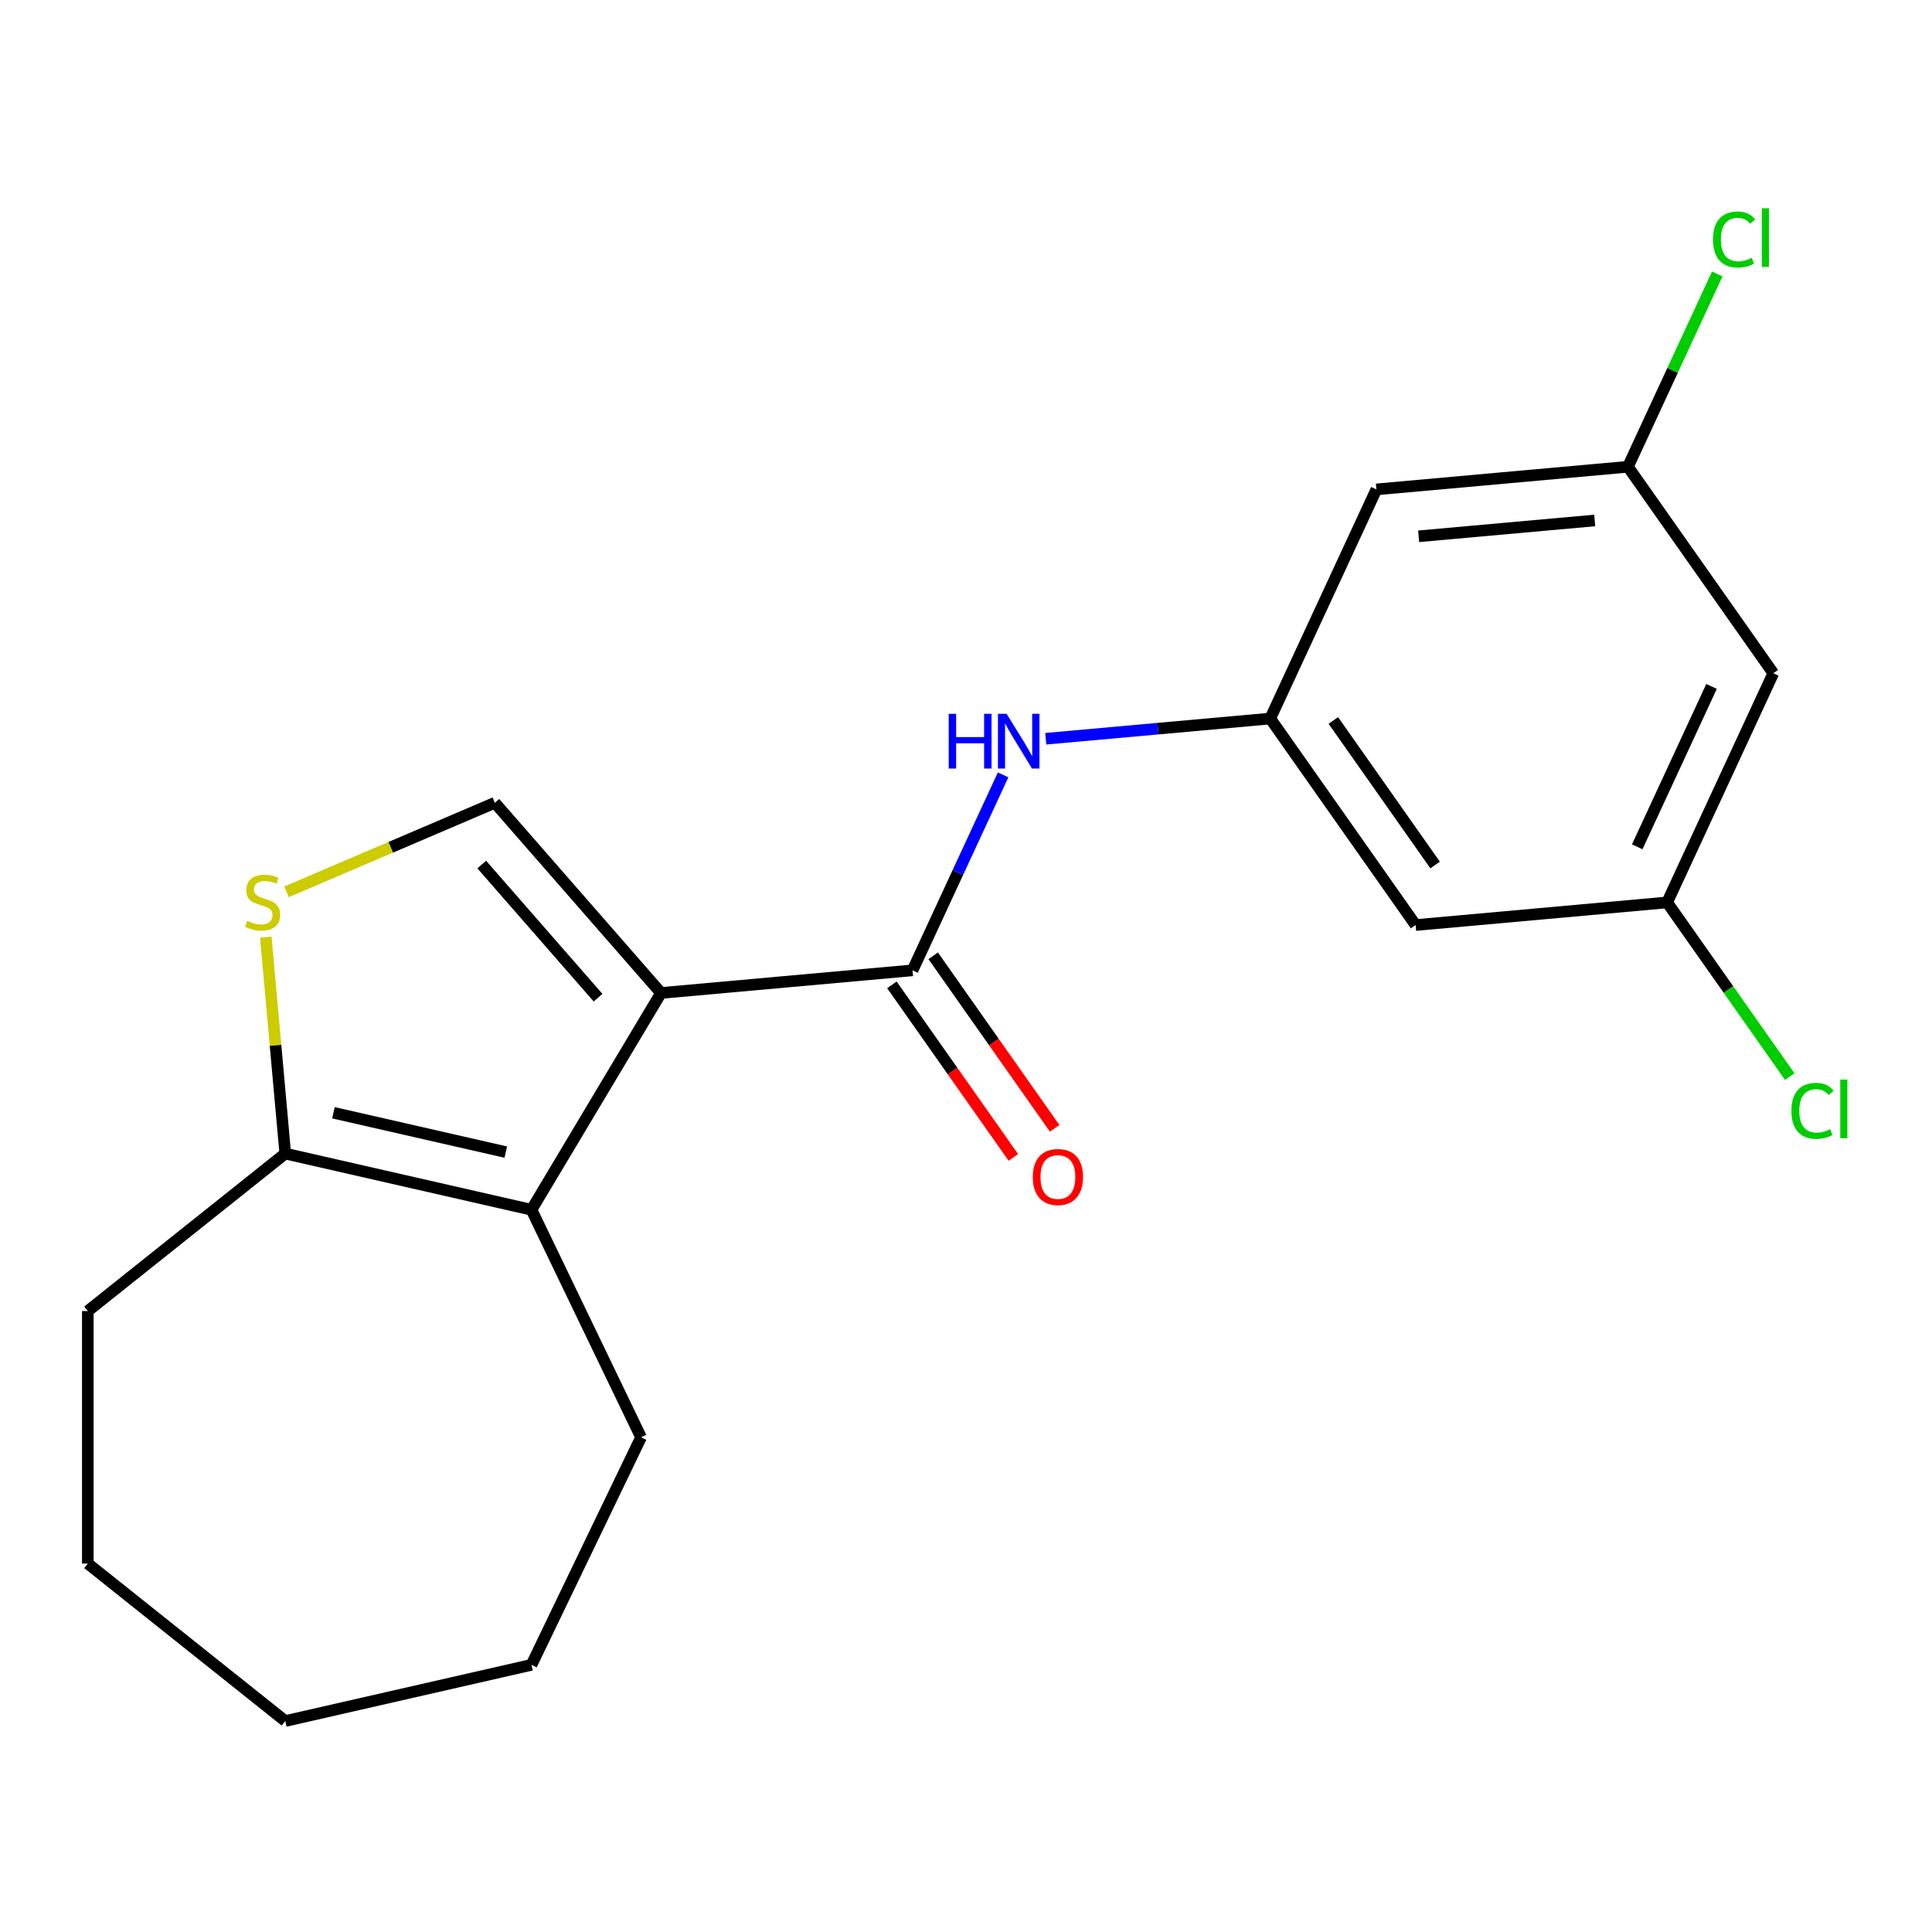 <?xml version='1.0' encoding='iso-8859-1'?>
<svg version='1.1' baseProfile='full'
              xmlns='http://www.w3.org/2000/svg'
                      xmlns:rdkit='http://www.rdkit.org/xml'
                      xmlns:xlink='http://www.w3.org/1999/xlink'
                  xml:space='preserve'
width='1000px' height='1000px' viewBox='0 0 1000 1000'>
<!-- END OF HEADER -->
<rect style='opacity:1.0;fill:#FFFFFF;stroke:none' width='1000' height='1000' x='0' y='0'> </rect>
<path class='bond-0' d='M 342.14,513.962 L 472.332,502.245' style='fill:none;fill-rule:evenodd;stroke:#000000;stroke-width:6px;stroke-linecap:butt;stroke-linejoin:miter;stroke-opacity:1' />
<path class='bond-1' d='M 342.14,513.962 L 275.095,626.177' style='fill:none;fill-rule:evenodd;stroke:#000000;stroke-width:6px;stroke-linecap:butt;stroke-linejoin:miter;stroke-opacity:1' />
<path class='bond-2' d='M 342.14,513.962 L 256.135,415.522' style='fill:none;fill-rule:evenodd;stroke:#000000;stroke-width:6px;stroke-linecap:butt;stroke-linejoin:miter;stroke-opacity:1' />
<path class='bond-2' d='M 309.551,516.397 L 249.348,447.489' style='fill:none;fill-rule:evenodd;stroke:#000000;stroke-width:6px;stroke-linecap:butt;stroke-linejoin:miter;stroke-opacity:1' />
<path class='bond-5' d='M 472.332,502.245 L 495.769,451.655' style='fill:none;fill-rule:evenodd;stroke:#000000;stroke-width:6px;stroke-linecap:butt;stroke-linejoin:miter;stroke-opacity:1' />
<path class='bond-5' d='M 495.769,451.655 L 519.206,401.065' style='fill:none;fill-rule:evenodd;stroke:#0000FF;stroke-width:6px;stroke-linecap:butt;stroke-linejoin:miter;stroke-opacity:1' />
<path class='bond-7' d='M 461.643,509.769 L 493.074,554.42' style='fill:none;fill-rule:evenodd;stroke:#000000;stroke-width:6px;stroke-linecap:butt;stroke-linejoin:miter;stroke-opacity:1' />
<path class='bond-7' d='M 493.074,554.42 L 524.505,599.072' style='fill:none;fill-rule:evenodd;stroke:#FF0000;stroke-width:6px;stroke-linecap:butt;stroke-linejoin:miter;stroke-opacity:1' />
<path class='bond-7' d='M 483.021,494.72 L 514.452,539.372' style='fill:none;fill-rule:evenodd;stroke:#000000;stroke-width:6px;stroke-linecap:butt;stroke-linejoin:miter;stroke-opacity:1' />
<path class='bond-7' d='M 514.452,539.372 L 545.884,584.023' style='fill:none;fill-rule:evenodd;stroke:#FF0000;stroke-width:6px;stroke-linecap:butt;stroke-linejoin:miter;stroke-opacity:1' />
<path class='bond-4' d='M 275.095,626.177 L 147.654,597.089' style='fill:none;fill-rule:evenodd;stroke:#000000;stroke-width:6px;stroke-linecap:butt;stroke-linejoin:miter;stroke-opacity:1' />
<path class='bond-4' d='M 261.796,596.326 L 172.588,575.964' style='fill:none;fill-rule:evenodd;stroke:#000000;stroke-width:6px;stroke-linecap:butt;stroke-linejoin:miter;stroke-opacity:1' />
<path class='bond-15' d='M 275.095,626.177 L 331.811,743.95' style='fill:none;fill-rule:evenodd;stroke:#000000;stroke-width:6px;stroke-linecap:butt;stroke-linejoin:miter;stroke-opacity:1' />
<path class='bond-3' d='M 256.135,415.522 L 202.21,438.571' style='fill:none;fill-rule:evenodd;stroke:#000000;stroke-width:6px;stroke-linecap:butt;stroke-linejoin:miter;stroke-opacity:1' />
<path class='bond-3' d='M 202.21,438.571 L 148.285,461.62' style='fill:none;fill-rule:evenodd;stroke:#CCCC00;stroke-width:6px;stroke-linecap:butt;stroke-linejoin:miter;stroke-opacity:1' />
<path class='bond-20' d='M 137.57,485.046 L 142.612,541.068' style='fill:none;fill-rule:evenodd;stroke:#CCCC00;stroke-width:6px;stroke-linecap:butt;stroke-linejoin:miter;stroke-opacity:1' />
<path class='bond-20' d='M 142.612,541.068 L 147.654,597.089' style='fill:none;fill-rule:evenodd;stroke:#000000;stroke-width:6px;stroke-linecap:butt;stroke-linejoin:miter;stroke-opacity:1' />
<path class='bond-16' d='M 147.654,597.089 L 45.455,678.591' style='fill:none;fill-rule:evenodd;stroke:#000000;stroke-width:6px;stroke-linecap:butt;stroke-linejoin:miter;stroke-opacity:1' />
<path class='bond-6' d='M 541.288,382.376 L 599.38,377.147' style='fill:none;fill-rule:evenodd;stroke:#0000FF;stroke-width:6px;stroke-linecap:butt;stroke-linejoin:miter;stroke-opacity:1' />
<path class='bond-6' d='M 599.38,377.147 L 657.472,371.919' style='fill:none;fill-rule:evenodd;stroke:#000000;stroke-width:6px;stroke-linecap:butt;stroke-linejoin:miter;stroke-opacity:1' />
<path class='bond-8' d='M 657.472,371.919 L 732.715,478.81' style='fill:none;fill-rule:evenodd;stroke:#000000;stroke-width:6px;stroke-linecap:butt;stroke-linejoin:miter;stroke-opacity:1' />
<path class='bond-8' d='M 690.136,372.904 L 742.807,447.727' style='fill:none;fill-rule:evenodd;stroke:#000000;stroke-width:6px;stroke-linecap:butt;stroke-linejoin:miter;stroke-opacity:1' />
<path class='bond-9' d='M 657.472,371.919 L 712.42,253.311' style='fill:none;fill-rule:evenodd;stroke:#000000;stroke-width:6px;stroke-linecap:butt;stroke-linejoin:miter;stroke-opacity:1' />
<path class='bond-10' d='M 732.715,478.81 L 862.907,467.092' style='fill:none;fill-rule:evenodd;stroke:#000000;stroke-width:6px;stroke-linecap:butt;stroke-linejoin:miter;stroke-opacity:1' />
<path class='bond-11' d='M 712.42,253.311 L 842.612,241.593' style='fill:none;fill-rule:evenodd;stroke:#000000;stroke-width:6px;stroke-linecap:butt;stroke-linejoin:miter;stroke-opacity:1' />
<path class='bond-11' d='M 734.292,277.592 L 825.427,269.389' style='fill:none;fill-rule:evenodd;stroke:#000000;stroke-width:6px;stroke-linecap:butt;stroke-linejoin:miter;stroke-opacity:1' />
<path class='bond-14' d='M 862.907,467.092 L 894.641,512.174' style='fill:none;fill-rule:evenodd;stroke:#000000;stroke-width:6px;stroke-linecap:butt;stroke-linejoin:miter;stroke-opacity:1' />
<path class='bond-14' d='M 894.641,512.174 L 926.375,557.255' style='fill:none;fill-rule:evenodd;stroke:#00CC00;stroke-width:6px;stroke-linecap:butt;stroke-linejoin:miter;stroke-opacity:1' />
<path class='bond-22' d='M 862.907,467.092 L 917.855,348.484' style='fill:none;fill-rule:evenodd;stroke:#000000;stroke-width:6px;stroke-linecap:butt;stroke-linejoin:miter;stroke-opacity:1' />
<path class='bond-22' d='M 847.428,438.311 L 885.892,355.286' style='fill:none;fill-rule:evenodd;stroke:#000000;stroke-width:6px;stroke-linecap:butt;stroke-linejoin:miter;stroke-opacity:1' />
<path class='bond-12' d='M 842.612,241.593 L 917.855,348.484' style='fill:none;fill-rule:evenodd;stroke:#000000;stroke-width:6px;stroke-linecap:butt;stroke-linejoin:miter;stroke-opacity:1' />
<path class='bond-13' d='M 842.612,241.593 L 865.729,191.693' style='fill:none;fill-rule:evenodd;stroke:#000000;stroke-width:6px;stroke-linecap:butt;stroke-linejoin:miter;stroke-opacity:1' />
<path class='bond-13' d='M 865.729,191.693 L 888.847,141.793' style='fill:none;fill-rule:evenodd;stroke:#00CC00;stroke-width:6px;stroke-linecap:butt;stroke-linejoin:miter;stroke-opacity:1' />
<path class='bond-17' d='M 331.811,743.95 L 275.095,861.723' style='fill:none;fill-rule:evenodd;stroke:#000000;stroke-width:6px;stroke-linecap:butt;stroke-linejoin:miter;stroke-opacity:1' />
<path class='bond-18' d='M 45.455,678.591 L 45.455,809.309' style='fill:none;fill-rule:evenodd;stroke:#000000;stroke-width:6px;stroke-linecap:butt;stroke-linejoin:miter;stroke-opacity:1' />
<path class='bond-19' d='M 275.095,861.723 L 147.654,890.81' style='fill:none;fill-rule:evenodd;stroke:#000000;stroke-width:6px;stroke-linecap:butt;stroke-linejoin:miter;stroke-opacity:1' />
<path class='bond-21' d='M 45.455,809.309 L 147.654,890.81' style='fill:none;fill-rule:evenodd;stroke:#000000;stroke-width:6px;stroke-linecap:butt;stroke-linejoin:miter;stroke-opacity:1' />
<path  class='atom-4' d='M 127.937 476.618
Q 128.257 476.738, 129.577 477.298
Q 130.897 477.858, 132.337 478.218
Q 133.817 478.538, 135.257 478.538
Q 137.937 478.538, 139.497 477.258
Q 141.057 475.938, 141.057 473.658
Q 141.057 472.098, 140.257 471.138
Q 139.497 470.178, 138.297 469.658
Q 137.097 469.138, 135.097 468.538
Q 132.577 467.778, 131.057 467.058
Q 129.577 466.338, 128.497 464.818
Q 127.457 463.298, 127.457 460.738
Q 127.457 457.178, 129.857 454.978
Q 132.297 452.778, 137.097 452.778
Q 140.377 452.778, 144.097 454.338
L 143.177 457.418
Q 139.777 456.018, 137.217 456.018
Q 134.457 456.018, 132.937 457.178
Q 131.417 458.298, 131.457 460.258
Q 131.457 461.778, 132.217 462.698
Q 133.017 463.618, 134.137 464.138
Q 135.297 464.658, 137.217 465.258
Q 139.777 466.058, 141.297 466.858
Q 142.817 467.658, 143.897 469.298
Q 145.017 470.898, 145.017 473.658
Q 145.017 477.578, 142.377 479.698
Q 139.777 481.778, 135.417 481.778
Q 132.897 481.778, 130.977 481.218
Q 129.097 480.698, 126.857 479.778
L 127.937 476.618
' fill='#CCCC00'/>
<path  class='atom-6' d='M 491.06 369.477
L 494.9 369.477
L 494.9 381.517
L 509.38 381.517
L 509.38 369.477
L 513.22 369.477
L 513.22 397.797
L 509.38 397.797
L 509.38 384.717
L 494.9 384.717
L 494.9 397.797
L 491.06 397.797
L 491.06 369.477
' fill='#0000FF'/>
<path  class='atom-6' d='M 521.02 369.477
L 530.3 384.477
Q 531.22 385.957, 532.7 388.637
Q 534.18 391.317, 534.26 391.477
L 534.26 369.477
L 538.02 369.477
L 538.02 397.797
L 534.14 397.797
L 524.18 381.397
Q 523.02 379.477, 521.78 377.277
Q 520.58 375.077, 520.22 374.397
L 520.22 397.797
L 516.54 397.797
L 516.54 369.477
L 521.02 369.477
' fill='#0000FF'/>
<path  class='atom-8' d='M 534.575 609.215
Q 534.575 602.415, 537.935 598.615
Q 541.295 594.815, 547.575 594.815
Q 553.855 594.815, 557.215 598.615
Q 560.575 602.415, 560.575 609.215
Q 560.575 616.095, 557.175 620.015
Q 553.775 623.895, 547.575 623.895
Q 541.335 623.895, 537.935 620.015
Q 534.575 616.135, 534.575 609.215
M 547.575 620.695
Q 551.895 620.695, 554.215 617.815
Q 556.575 614.895, 556.575 609.215
Q 556.575 603.655, 554.215 600.855
Q 551.895 598.015, 547.575 598.015
Q 543.255 598.015, 540.895 600.815
Q 538.575 603.615, 538.575 609.215
Q 538.575 614.935, 540.895 617.815
Q 543.255 620.695, 547.575 620.695
' fill='#FF0000'/>
<path  class='atom-14' d='M 886.64 123.965
Q 886.64 116.925, 889.92 113.245
Q 893.24 109.525, 899.52 109.525
Q 905.36 109.525, 908.48 113.645
L 905.84 115.805
Q 903.56 112.805, 899.52 112.805
Q 895.24 112.805, 892.96 115.685
Q 890.72 118.525, 890.72 123.965
Q 890.72 129.565, 893.04 132.445
Q 895.4 135.325, 899.96 135.325
Q 903.08 135.325, 906.72 133.445
L 907.84 136.445
Q 906.36 137.405, 904.12 137.965
Q 901.88 138.525, 899.4 138.525
Q 893.24 138.525, 889.92 134.765
Q 886.64 131.005, 886.64 123.965
' fill='#00CC00'/>
<path  class='atom-14' d='M 911.92 107.805
L 915.6 107.805
L 915.6 138.165
L 911.92 138.165
L 911.92 107.805
' fill='#00CC00'/>
<path  class='atom-15' d='M 927.231 574.963
Q 927.231 567.923, 930.511 564.243
Q 933.831 560.523, 940.111 560.523
Q 945.951 560.523, 949.071 564.643
L 946.431 566.803
Q 944.151 563.803, 940.111 563.803
Q 935.831 563.803, 933.551 566.683
Q 931.311 569.523, 931.311 574.963
Q 931.311 580.563, 933.631 583.443
Q 935.991 586.323, 940.551 586.323
Q 943.671 586.323, 947.311 584.443
L 948.431 587.443
Q 946.951 588.403, 944.711 588.963
Q 942.471 589.523, 939.991 589.523
Q 933.831 589.523, 930.511 585.763
Q 927.231 582.003, 927.231 574.963
' fill='#00CC00'/>
<path  class='atom-15' d='M 952.511 558.803
L 956.191 558.803
L 956.191 589.163
L 952.511 589.163
L 952.511 558.803
' fill='#00CC00'/>
</svg>
